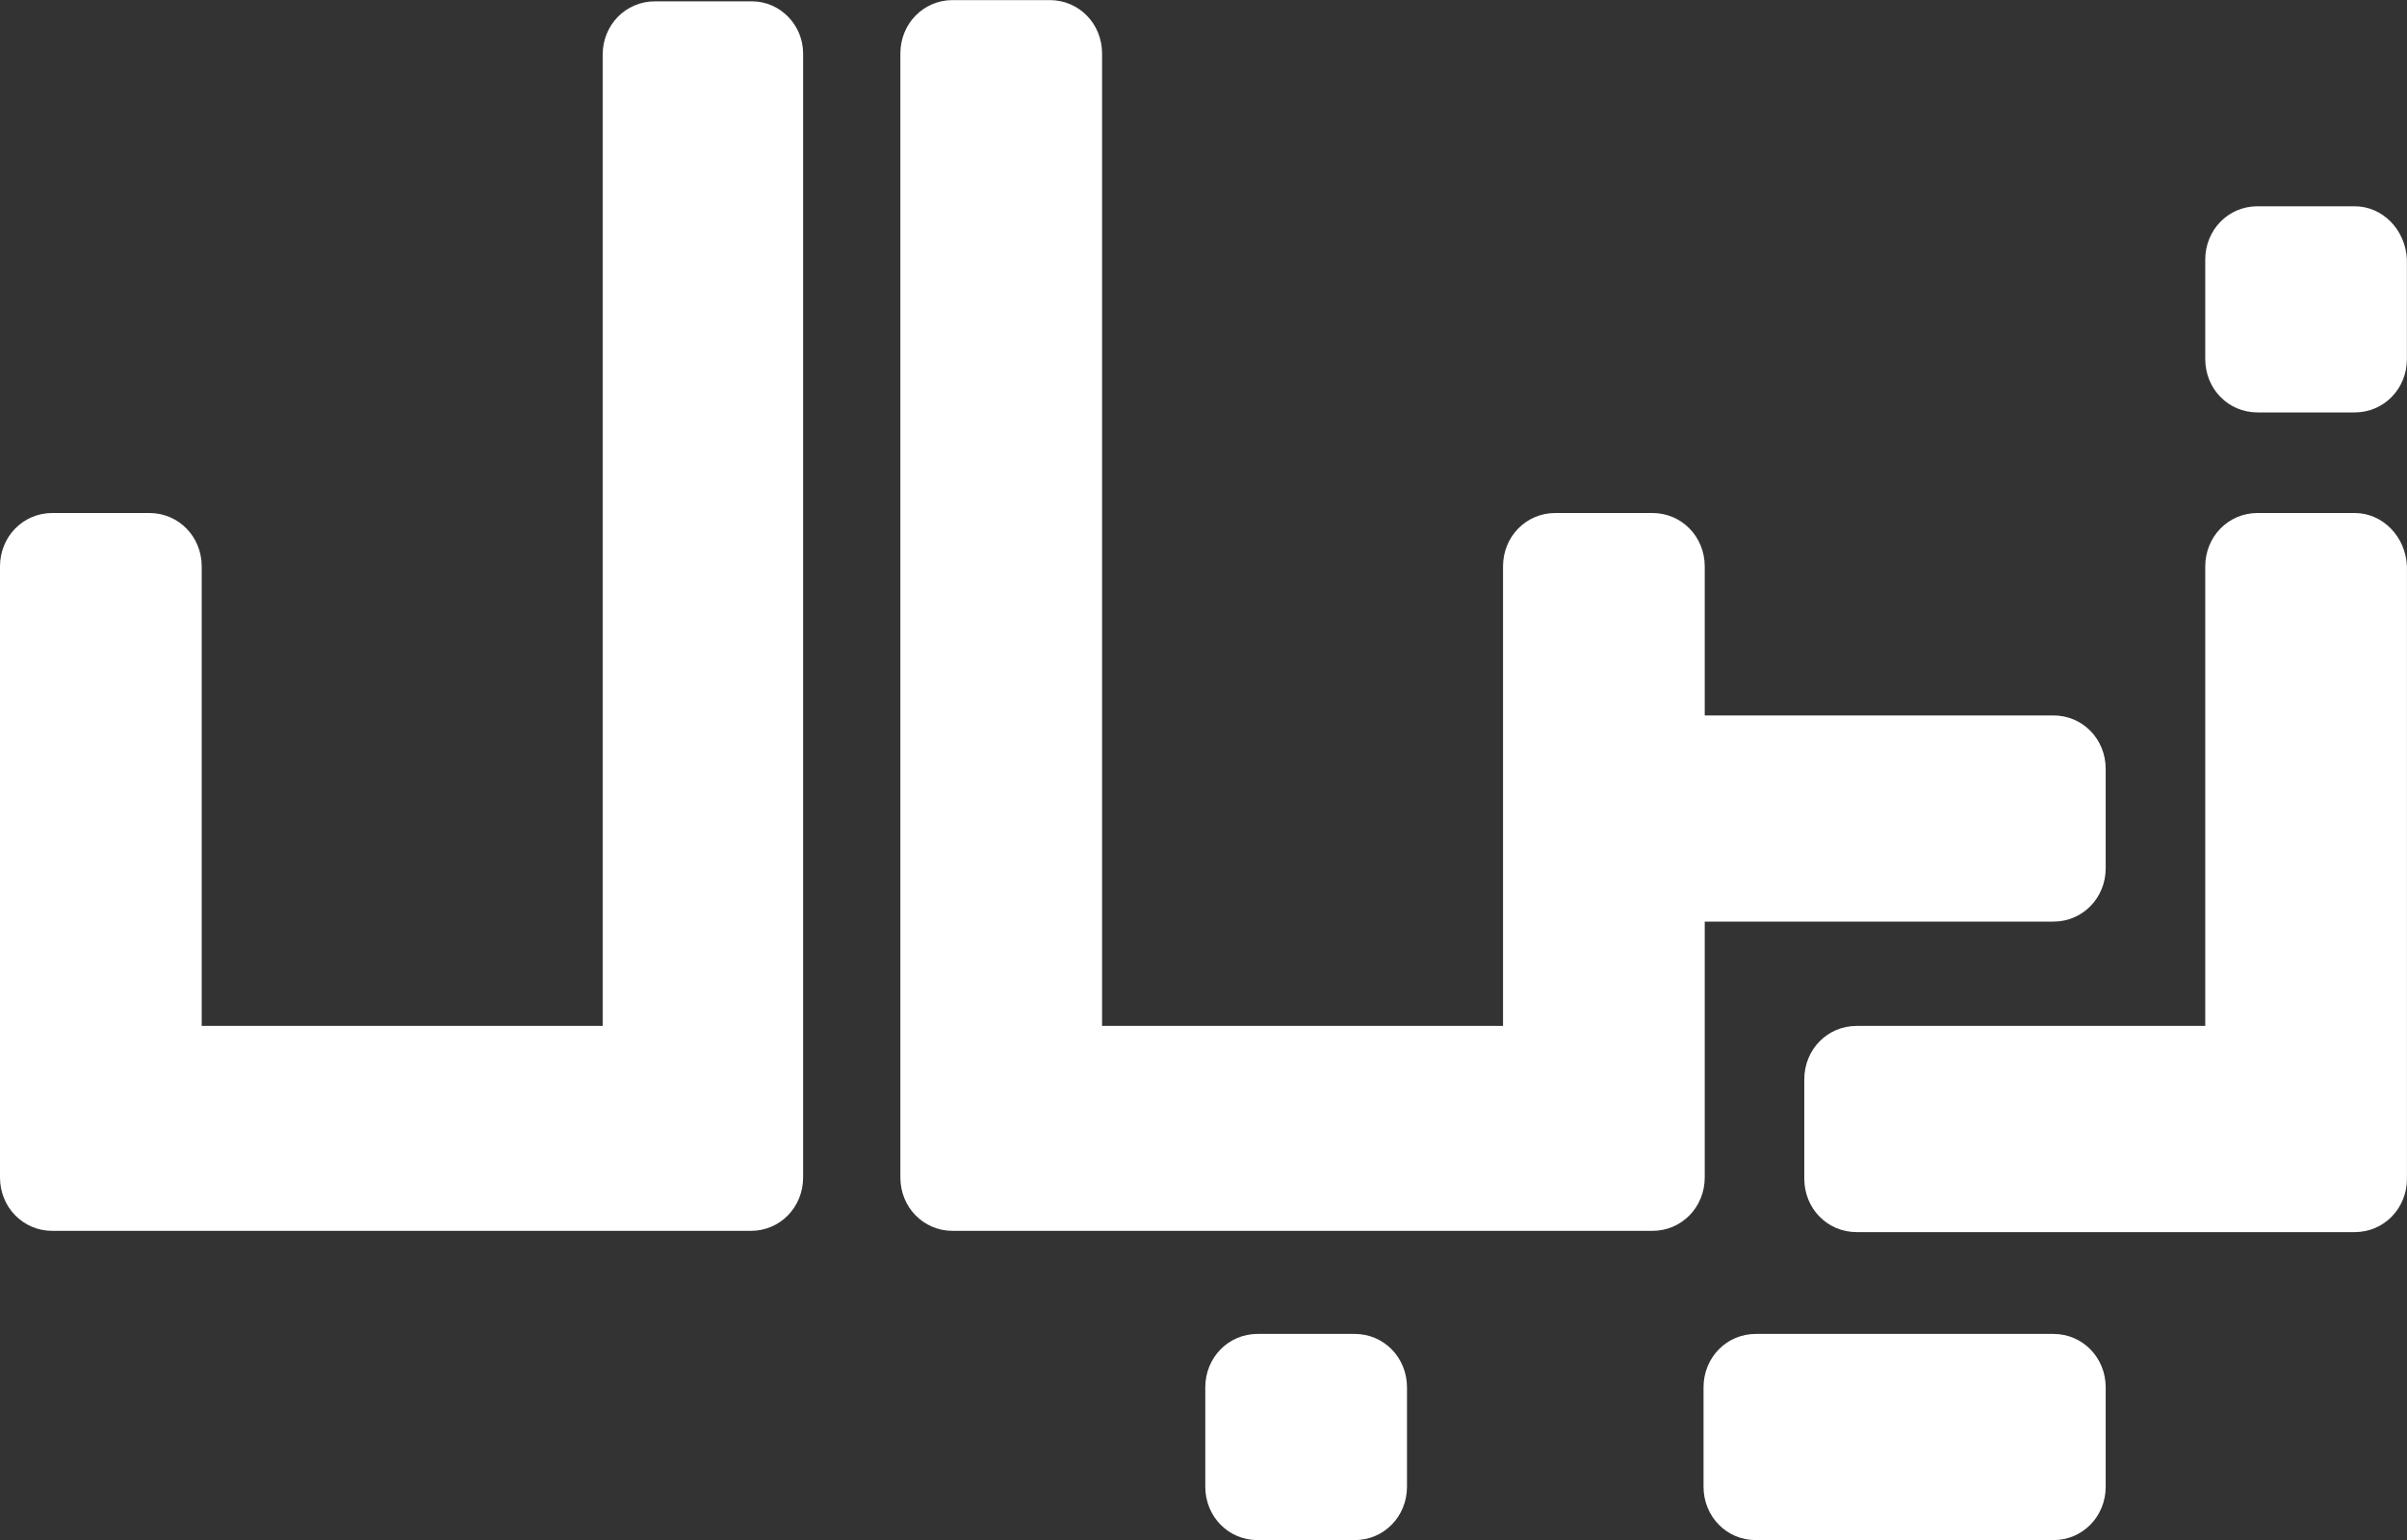 <svg width="50" height="32" viewBox="0 0 50 32" fill="none" xmlns="http://www.w3.org/2000/svg">
<rect x="0" y="0" width="50" height="32" fill="#333333" stroke="none"/>
<path d="M48.913 4.286H46.894C46.288 4.286 45.809 4.776 45.809 5.396V7.46C45.809 8.08 46.288 8.57 46.894 8.57H48.913C49.519 8.57 49.998 8.08 49.998 7.46V5.396C49.973 4.776 49.494 4.286 48.913 4.286Z" fill="white"/>
<path d="M28.142 27.718H26.122C25.517 27.718 25.037 28.209 25.037 28.828V30.892C25.037 31.512 25.517 32.002 26.122 32.002H28.142C28.747 32.002 29.227 31.512 29.227 30.892V28.828C29.227 28.209 28.747 27.718 28.142 27.718Z" fill="white"/>
<path d="M42.656 27.718H36.472C35.866 27.718 35.387 28.209 35.387 28.828V30.892C35.387 31.512 35.866 32.002 36.472 32.002H42.656C43.261 32.002 43.741 31.512 43.741 30.892V28.828C43.741 28.209 43.261 27.718 42.656 27.718Z" fill="white"/>
<path d="M48.914 10.66H46.895C46.289 10.66 45.809 11.15 45.809 11.77V21.318H38.566C37.96 21.318 37.48 21.808 37.48 22.428V24.492C37.48 25.112 37.96 25.602 38.566 25.602H46.541H48.233H48.914C49.52 25.602 49.999 25.112 49.999 24.492V11.77C49.974 11.15 49.495 10.66 48.914 10.66Z" fill="white"/>
<path d="M15.623 0.028H13.604C12.998 0.028 12.519 0.518 12.519 1.138V21.318H4.19V11.77C4.19 11.15 3.71 10.66 3.104 10.66H1.085C0.48 10.66 0 11.15 0 11.77V24.466C0 25.086 0.48 25.576 1.085 25.576H2.827H3.458H13.251H14.235H15.598C16.204 25.576 16.683 25.086 16.683 24.466V1.112C16.683 0.518 16.204 0.028 15.623 0.028Z" fill="white"/>
<path d="M42.656 19.15C43.261 19.15 43.741 18.66 43.741 18.041V15.976C43.741 15.357 43.261 14.866 42.656 14.866H35.412V11.77C35.412 11.15 34.932 10.66 34.326 10.66H32.307C31.701 10.66 31.222 11.15 31.222 11.77V21.318H22.893V1.112C22.893 0.492 22.413 0.002 21.808 0.002H19.788C19.183 0.002 18.703 0.492 18.703 1.112V22.041V24.466C18.703 25.086 19.183 25.576 19.788 25.576H22.161H31.954H32.585H34.326C34.932 25.576 35.412 25.086 35.412 24.466V19.15H42.656Z" fill="white"/>
</svg>

